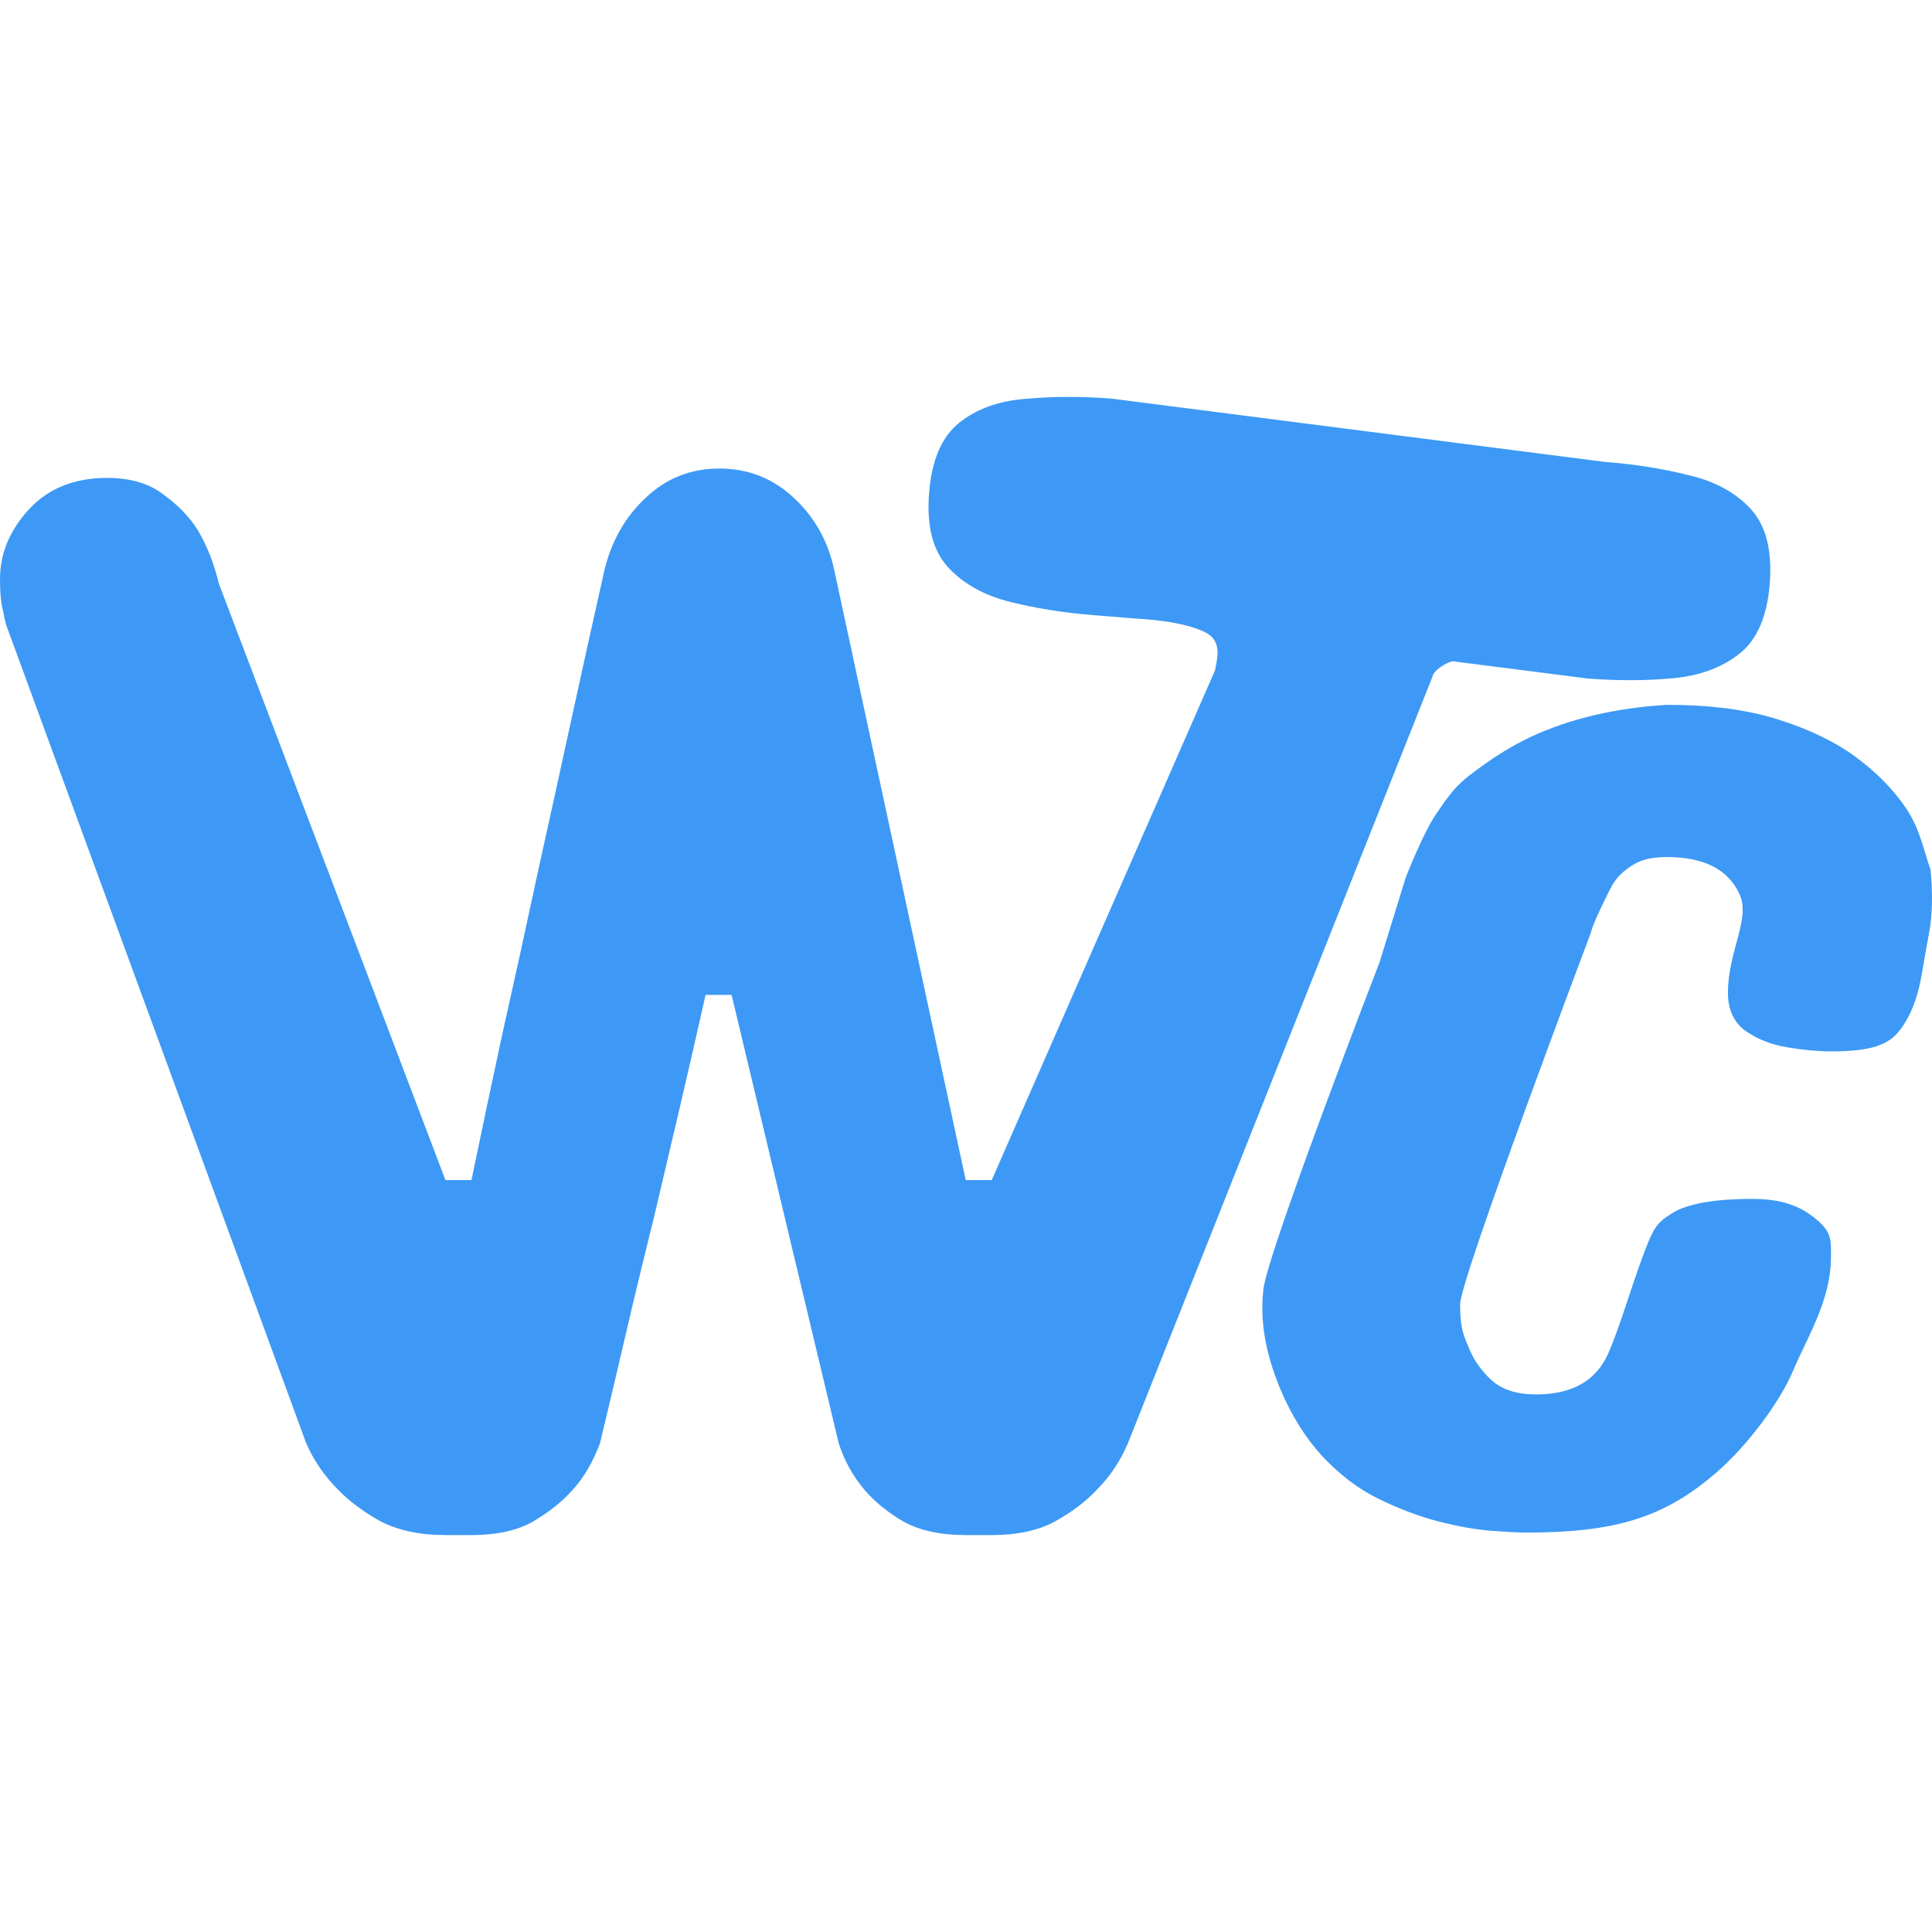 <svg width="256" height="256" viewBox="0 0 256 256" fill="none" xmlns="http://www.w3.org/2000/svg">
<path d="M220.86 93.396C226.651 93.396 231.564 94.042 235.597 95.335C239.734 96.628 243.199 98.308 245.991 100.377C248.783 102.445 251.033 104.772 252.739 107.358C254.446 110.047 254.87 112.58 255.801 115.218C256.091 117.9 256.094 121.185 255.612 123.646C255.13 126.108 254.893 127.798 254.544 129.638C254.062 132.187 253.239 134.544 251.739 136.509C250.239 138.474 247.886 139.315 242.612 139.315C240.905 139.315 238.966 139.134 236.794 138.772C234.674 138.41 232.838 137.686 231.287 136.6C229.736 135.463 228.96 133.782 228.96 131.558C228.96 126.025 232.029 121.656 230.478 118.45C228.978 115.192 225.772 113.563 220.86 113.563C218.326 113.563 216.892 114.118 215.496 115.204C214.151 116.238 213.679 117.147 213.058 118.388C212.282 119.991 211.136 122.233 210.776 123.647C210.776 123.647 193.474 169.493 193.474 172.824C193.474 176.155 193.939 176.935 194.715 178.796C195.335 180.296 196.318 181.666 197.662 182.907C199.059 184.148 201.024 184.769 203.557 184.769C208.315 184.769 211.495 182.959 213.098 179.339C214.701 175.668 215.865 171.378 217.635 166.574C219.1 162.599 219.533 162.04 221.498 160.799C223.514 159.506 227.083 158.86 232.202 158.86C236.856 158.86 239.173 160.239 240.983 161.843C242.793 163.446 242.612 164.609 242.612 166.574C242.612 172.262 239.522 177.09 237.609 181.589C235.747 186.036 231.324 191.675 227.808 194.778C220.672 201.138 214.003 203.075 202.161 203.075C201.282 203.075 199.782 202.997 197.662 202.842C195.594 202.687 193.241 202.273 190.604 201.601C188.018 200.929 185.355 199.92 182.614 198.576C179.977 197.283 177.495 195.396 175.168 192.913C172.944 190.483 171.083 187.484 169.583 183.916C168.135 180.348 166.82 175.84 167.411 170.807C168.002 165.774 182.791 127.525 182.791 127.525L186.265 116.278C186.265 116.278 188.669 110.124 190.376 107.745C192.872 103.969 193.944 103.298 196.116 101.695C198.288 100.092 200.511 98.748 202.787 97.662C208.009 95.231 214.034 93.809 220.86 93.396Z" fill="#3D99F5"/>
<path d="M210.35 89.903L193.029 87.675C192.924 87.576 192.712 87.569 192.445 87.63L210.35 89.903Z" fill="#3D99F5"/>
<path d="M105.153 65.934C102.382 63.366 99.104 62.082 95.319 62.082C91.534 62.082 88.29 63.366 85.587 65.934C82.883 68.435 81.058 71.612 80.112 75.464C78.693 81.75 77.24 88.306 75.753 95.132C74.266 101.958 72.745 108.886 71.191 115.915C69.704 122.876 68.183 129.804 66.629 136.698C65.142 143.592 63.756 150.148 62.472 156.366H59.025L28.995 77.317C28.386 74.748 27.474 72.416 26.257 70.321C25.176 68.564 23.655 66.976 21.695 65.556C19.803 64.07 17.302 63.326 14.193 63.326C9.8 63.326 6.319 64.745 3.751 67.584C1.25 70.355 0 73.397 0 76.708C0 78.533 0.135 79.952 0.406 80.966L0.608 81.98L0.811 82.791L40.574 191.24C41.588 193.538 42.973 195.566 44.731 197.323C46.218 198.877 48.11 200.297 50.408 201.581C52.773 202.797 55.646 203.406 59.025 203.406H62.472C65.851 203.406 68.589 202.797 70.684 201.581C72.847 200.297 74.604 198.877 75.956 197.323C77.375 195.768 78.558 193.741 79.504 191.24C80.653 186.441 81.802 181.575 82.951 176.641C84.1 171.708 85.316 166.673 86.6 161.536C87.817 156.399 89 151.364 90.149 146.43C91.298 141.497 92.413 136.63 93.494 131.832H96.941L111.134 191.24C111.878 193.538 112.993 195.566 114.48 197.323C115.764 198.877 117.488 200.297 119.65 201.581C121.813 202.797 124.584 203.406 127.964 203.406H131.411C134.79 203.406 137.595 202.797 139.825 201.581C142.123 200.297 143.982 198.877 145.401 197.323C147.091 195.633 148.442 193.606 149.456 191.24L189.813 89.653C189.945 88.851 191.523 87.839 192.445 87.63C192.712 87.569 192.924 87.576 193.029 87.675L210.35 89.903C214.393 90.215 218.19 90.202 221.741 89.865C225.292 89.529 228.223 88.433 230.536 86.577C232.848 84.721 234.17 81.637 234.502 77.324C234.839 72.944 234.007 69.66 232.007 67.473C230.006 65.285 227.274 63.787 223.812 62.978C220.354 62.101 216.604 61.508 212.561 61.196L147.256 52.815C143.28 52.509 139.483 52.521 135.865 52.853C132.319 53.122 129.39 54.184 127.078 56.04C124.766 57.896 123.442 61.013 123.104 65.394C122.772 69.706 123.606 72.957 125.607 75.144C127.608 77.332 130.337 78.864 133.794 79.74C137.319 80.622 141.07 81.216 145.045 81.522L150.53 81.966C150.53 81.966 156.931 82.208 159.916 83.905C162.096 85.144 161.154 87.706 161.005 88.809L131.411 156.366H127.964C127.964 156.366 111.337 79.249 110.526 75.464C109.715 71.679 107.924 68.503 105.153 65.934Z" fill="#3D99F5"/>
</svg>
